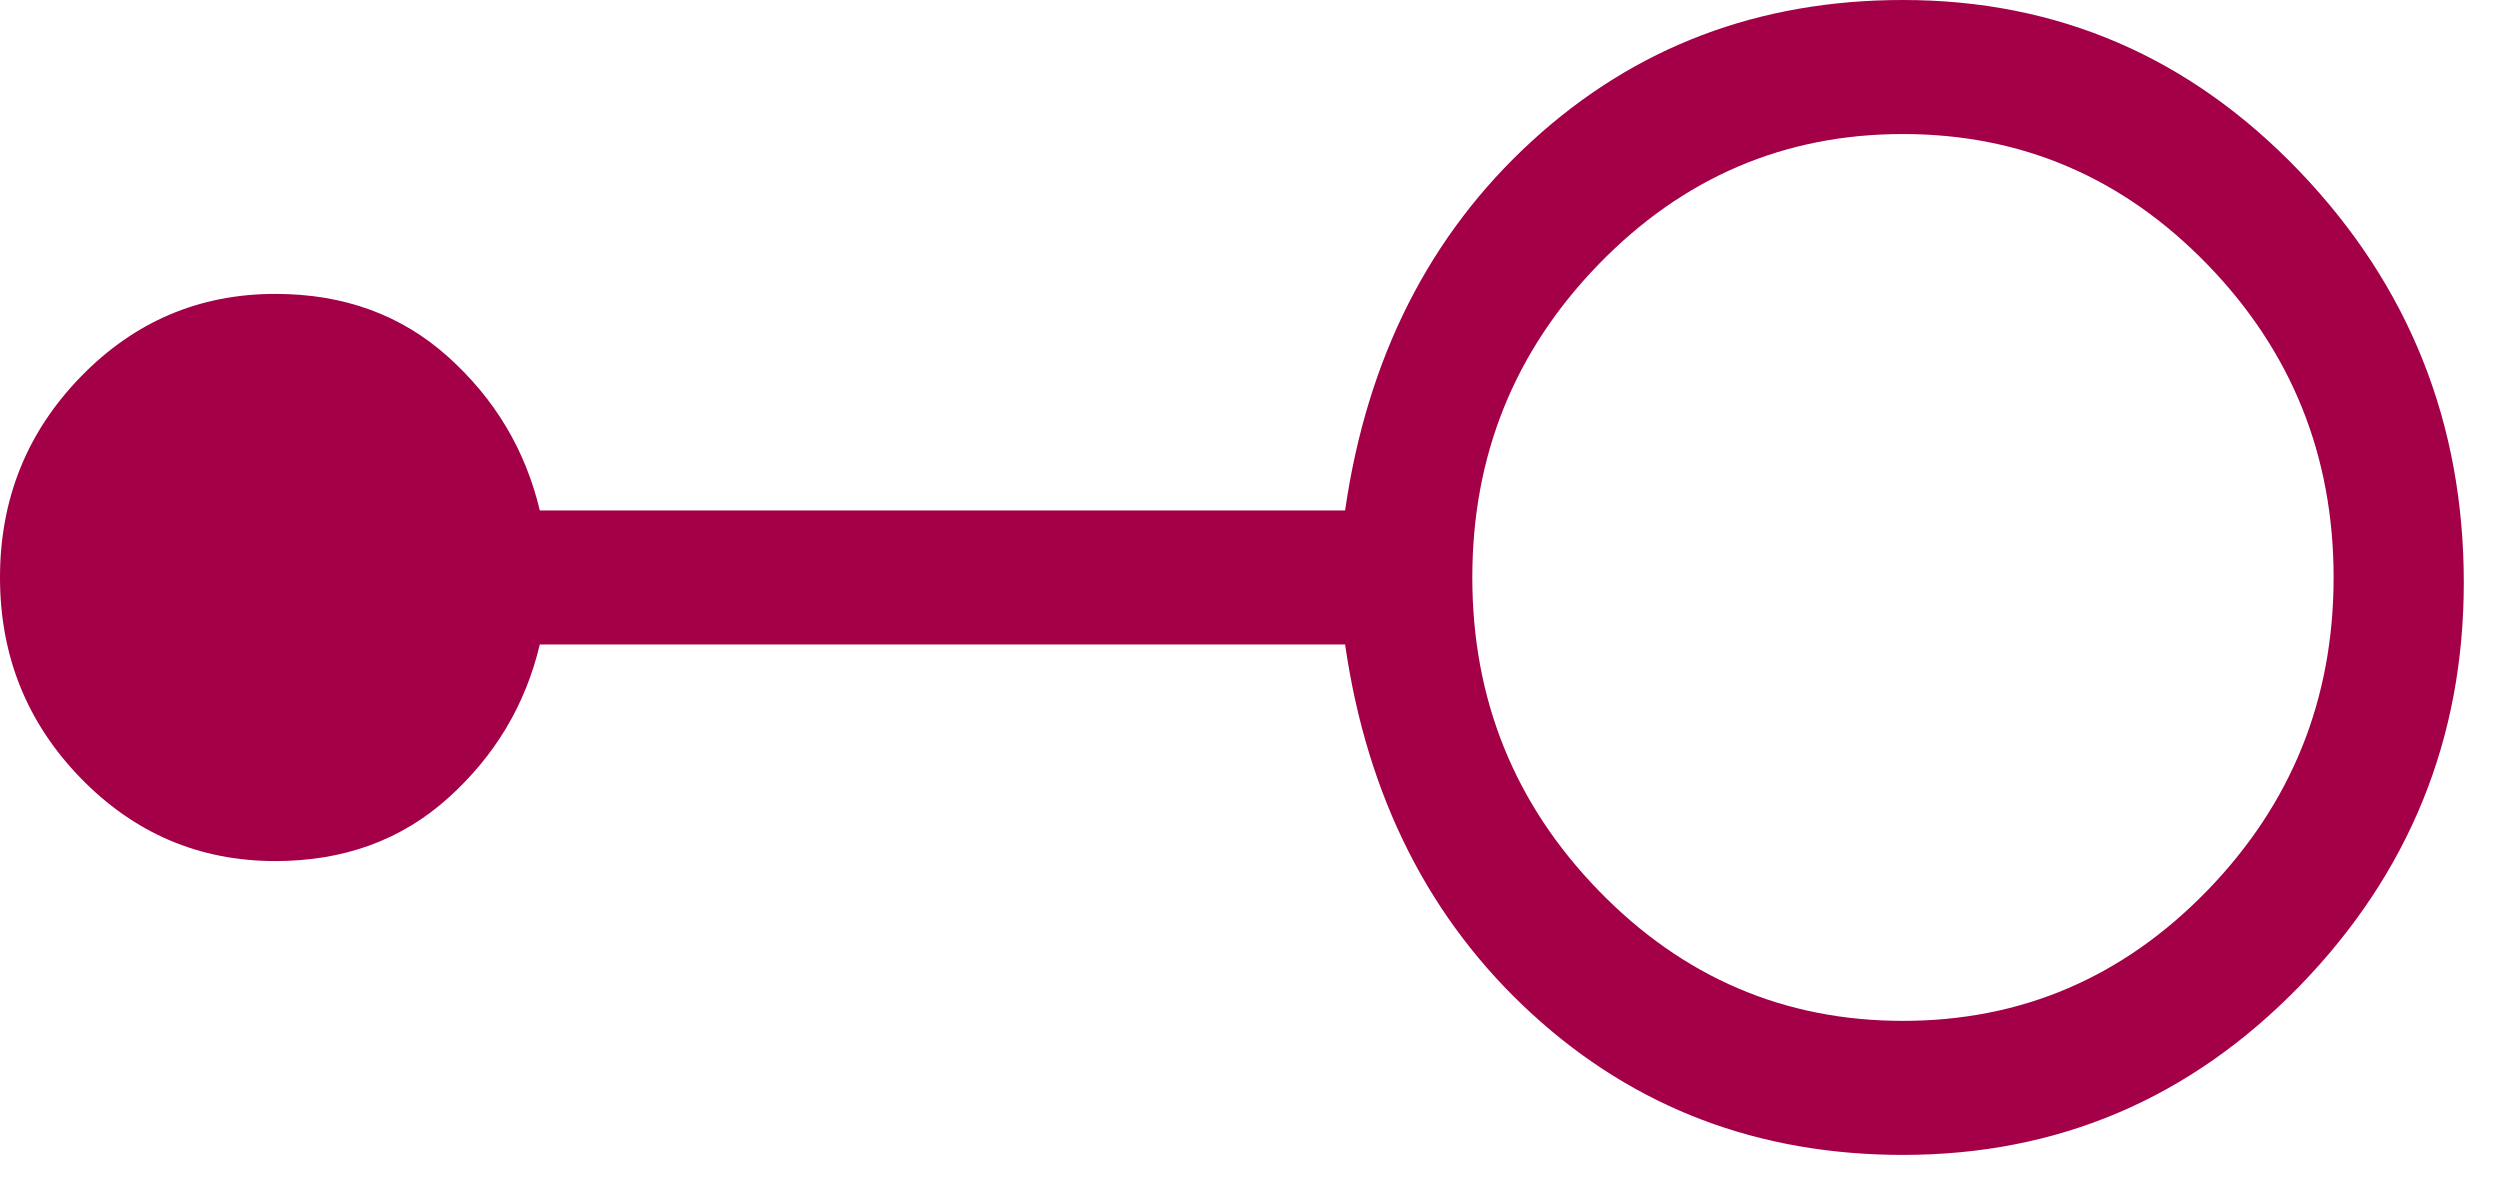 <svg width="52" height="25" viewBox="0 0 52 25" fill="none" xmlns="http://www.w3.org/2000/svg">
<path d="M39.581 24.022C36.574 24.022 34.003 23.045 31.868 21.092C29.733 19.138 28.436 16.576 27.978 13.405H11.228C10.93 14.66 10.294 15.724 9.322 16.598C8.35 17.473 7.152 17.91 5.729 17.91C4.146 17.91 2.795 17.334 1.677 16.183C0.559 15.032 0 13.641 0 12.011C0 10.381 0.559 8.99 1.677 7.839C2.795 6.688 4.146 6.113 5.729 6.113C7.152 6.113 8.35 6.55 9.322 7.424C10.294 8.298 10.93 9.362 11.228 10.617H27.978C28.436 7.446 29.733 4.884 31.868 2.93C34.003 0.977 36.574 0 39.581 0C42.807 0 45.558 1.189 47.834 3.568C50.109 5.948 51.247 8.798 51.247 12.118C51.247 15.368 50.109 18.164 47.834 20.507C45.558 22.85 42.807 24.022 39.581 24.022ZM39.581 21.234C42.046 21.234 44.156 20.331 45.909 18.526C47.662 16.721 48.539 14.549 48.539 12.011C48.539 9.473 47.662 7.301 45.909 5.496C44.156 3.691 42.046 2.788 39.581 2.788C37.116 2.788 35.007 3.691 33.253 5.496C31.5 7.301 30.624 9.473 30.624 12.011C30.624 14.549 31.5 16.721 33.253 18.526C35.007 20.331 37.116 21.234 39.581 21.234Z" fill="#A30047"/>
</svg>
